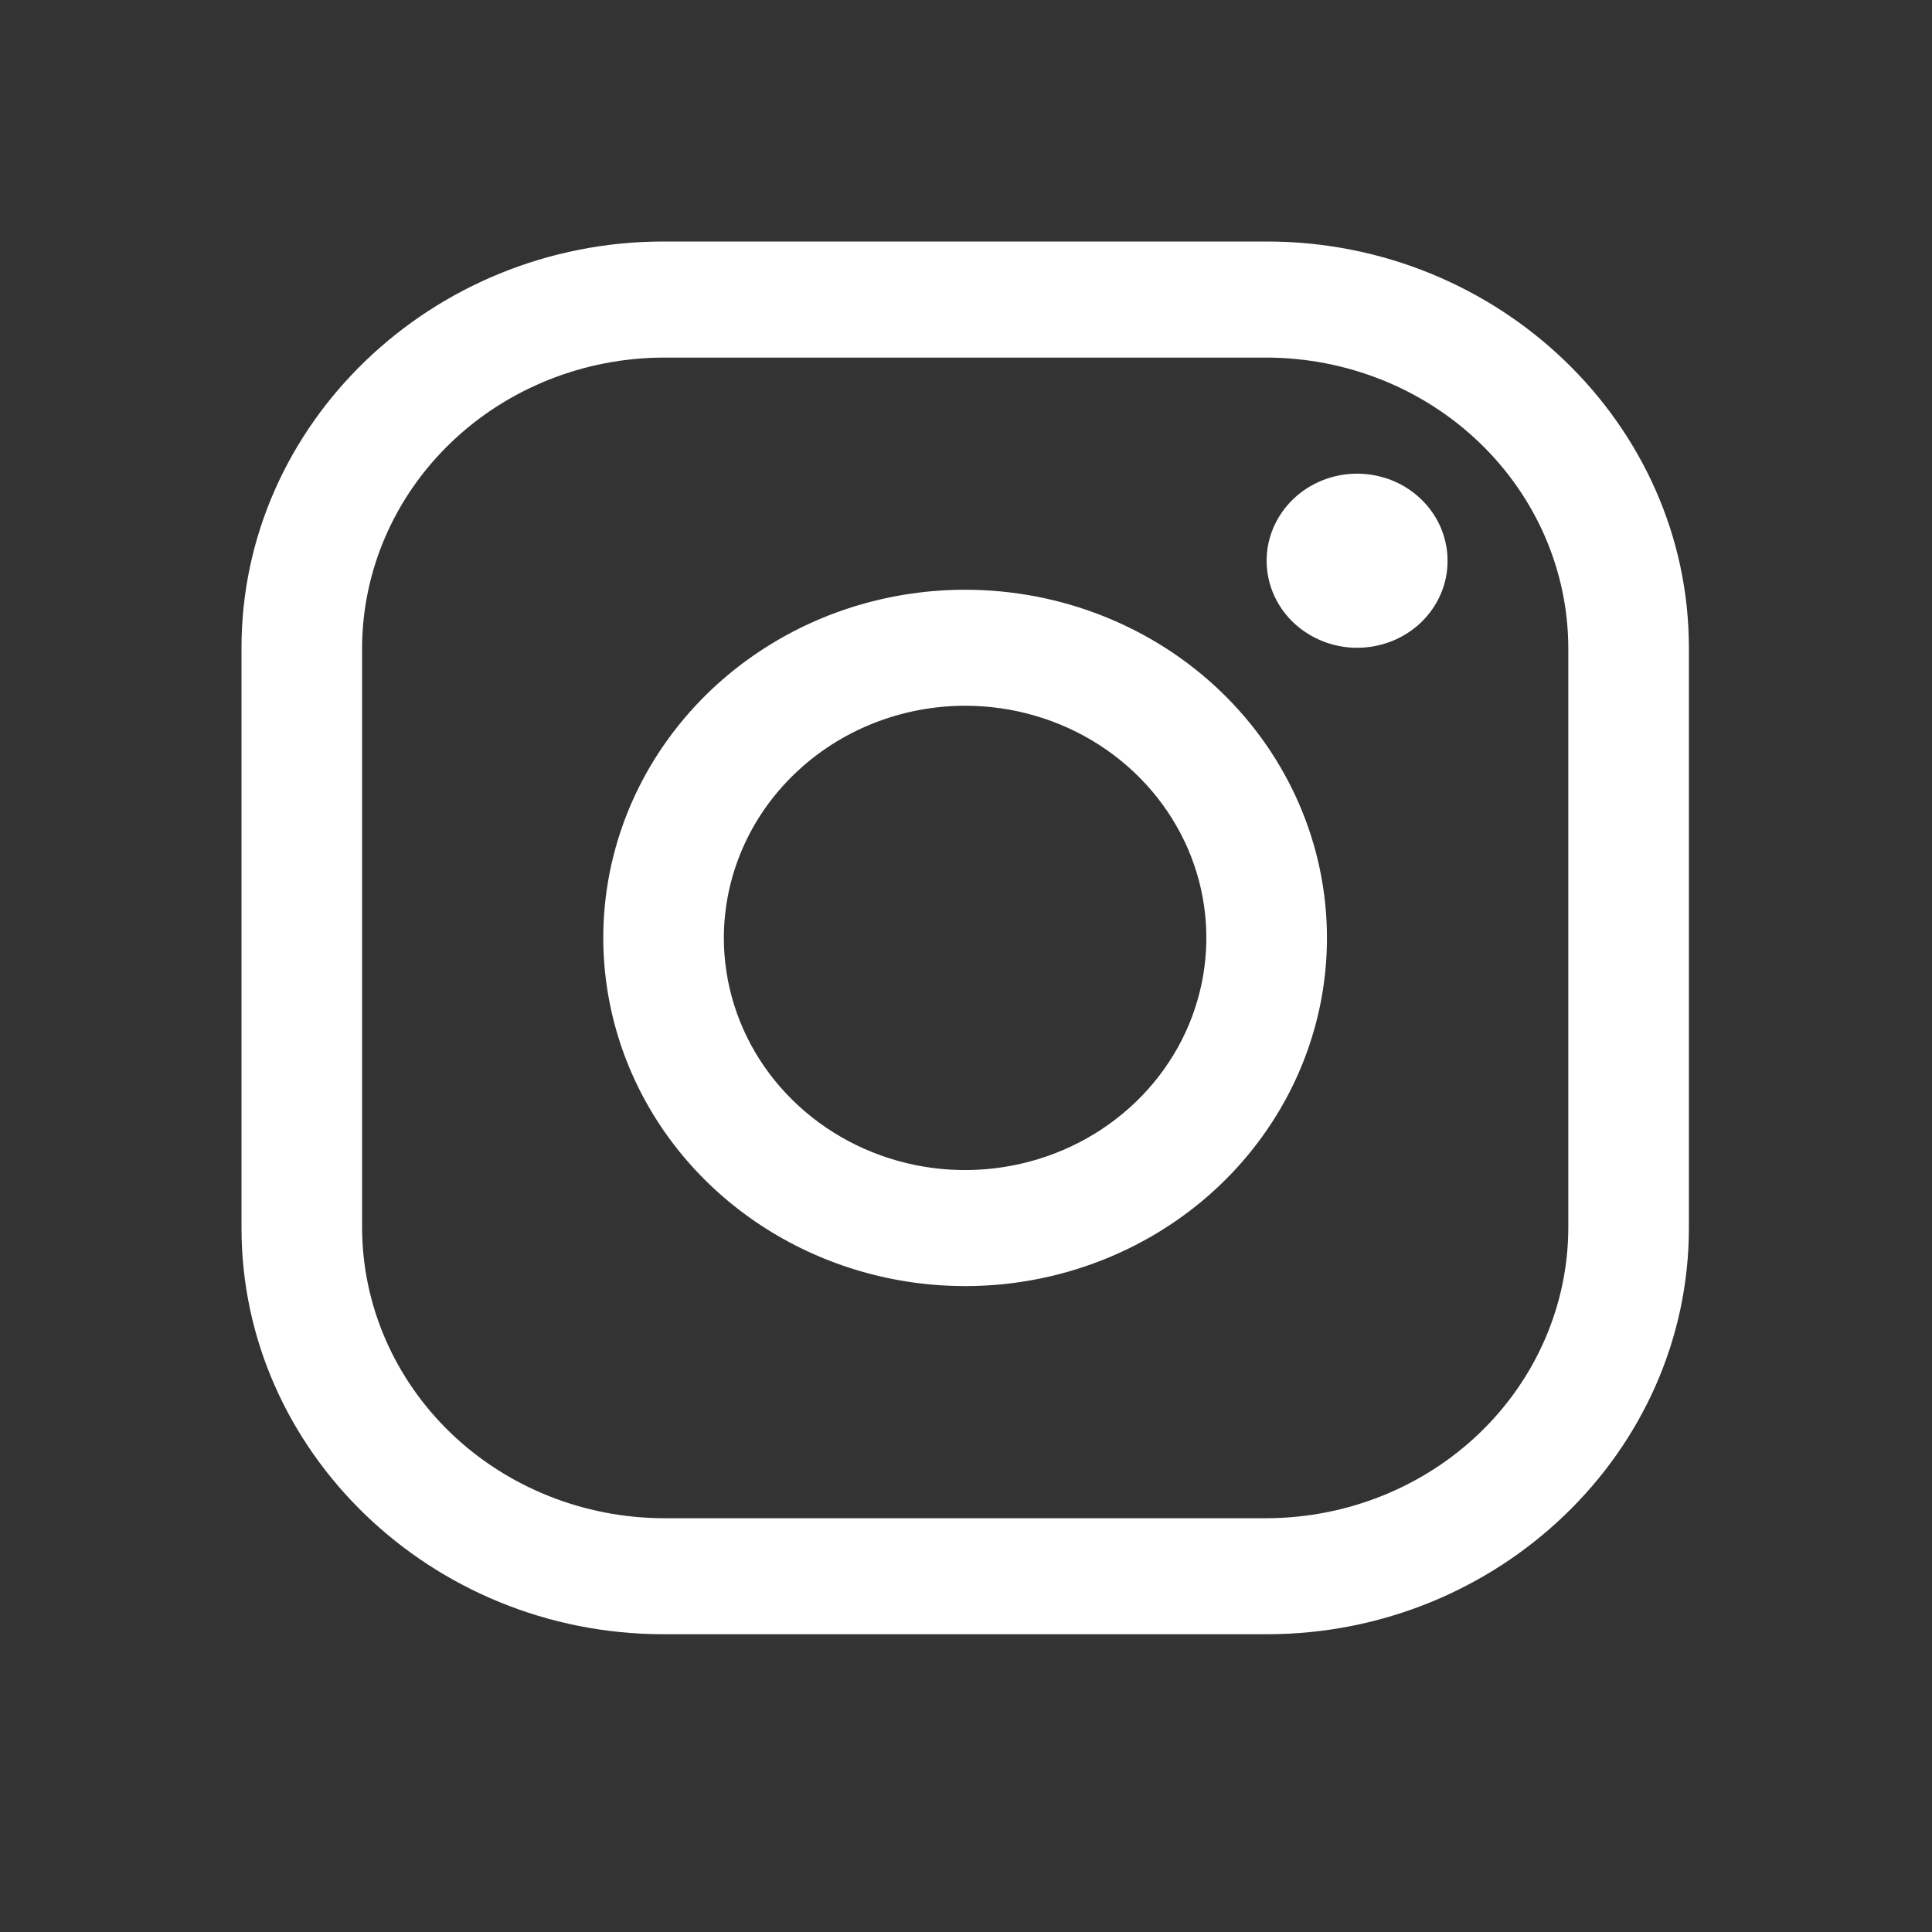 <svg width="24" height="24" viewBox="0 0 24 24" fill="none" xmlns="http://www.w3.org/2000/svg">
<rect x="0" y="0" width="24" height="24" fill="#333333" stroke="none"/>
<g id="Group 162768">
<g id="Instagram">
<path id="Icon" d="M15.736 4.442C16.728 4.445 17.679 4.825 18.381 5.501C19.083 6.176 19.479 7.091 19.482 8.046V15.255C19.479 16.21 19.083 17.125 18.381 17.801C17.679 18.476 16.728 18.857 15.736 18.86H8.244C7.252 18.857 6.301 18.476 5.599 17.801C4.897 17.125 4.501 16.21 4.498 15.255V8.046C4.501 7.091 4.897 6.176 5.599 5.501C6.301 4.825 7.252 4.445 8.244 4.442H15.736ZM15.736 3H8.244C5.36 3 3 5.271 3 8.046V15.255C3 18.031 5.36 20.301 8.244 20.301H15.736C18.62 20.301 20.98 18.031 20.98 15.255V8.046C20.98 5.271 18.62 3 15.736 3Z" fill="white"/>
<path id="Icon_2" d="M16.858 8.047C16.636 8.047 16.419 7.983 16.234 7.864C16.049 7.746 15.905 7.577 15.82 7.379C15.735 7.182 15.713 6.964 15.756 6.754C15.8 6.545 15.907 6.352 16.064 6.201C16.221 6.05 16.421 5.947 16.639 5.905C16.857 5.863 17.083 5.885 17.288 5.966C17.494 6.048 17.669 6.187 17.793 6.365C17.916 6.542 17.982 6.752 17.982 6.965C17.983 7.107 17.954 7.248 17.897 7.38C17.841 7.511 17.758 7.63 17.654 7.731C17.549 7.831 17.425 7.911 17.289 7.965C17.152 8.019 17.006 8.047 16.858 8.047ZM11.989 8.767C12.582 8.767 13.161 8.936 13.654 9.253C14.147 9.57 14.531 10.021 14.758 10.547C14.985 11.074 15.044 11.654 14.928 12.214C14.813 12.773 14.527 13.287 14.108 13.69C13.689 14.093 13.155 14.368 12.574 14.479C11.992 14.591 11.39 14.534 10.842 14.315C10.295 14.097 9.827 13.727 9.497 13.253C9.168 12.779 8.992 12.221 8.992 11.651C8.993 10.886 9.309 10.153 9.871 9.613C10.433 9.072 11.194 8.768 11.989 8.767ZM11.989 7.326C11.1 7.326 10.231 7.579 9.492 8.055C8.753 8.53 8.177 9.205 7.836 9.996C7.496 10.786 7.407 11.656 7.581 12.495C7.754 13.334 8.182 14.105 8.811 14.71C9.439 15.314 10.24 15.726 11.112 15.893C11.984 16.06 12.888 15.975 13.709 15.647C14.53 15.32 15.233 14.765 15.726 14.054C16.22 13.343 16.484 12.507 16.484 11.651C16.484 10.504 16.01 9.404 15.168 8.593C14.325 7.781 13.181 7.326 11.989 7.326Z" fill="white"/>
</g>
</g>
</svg>

